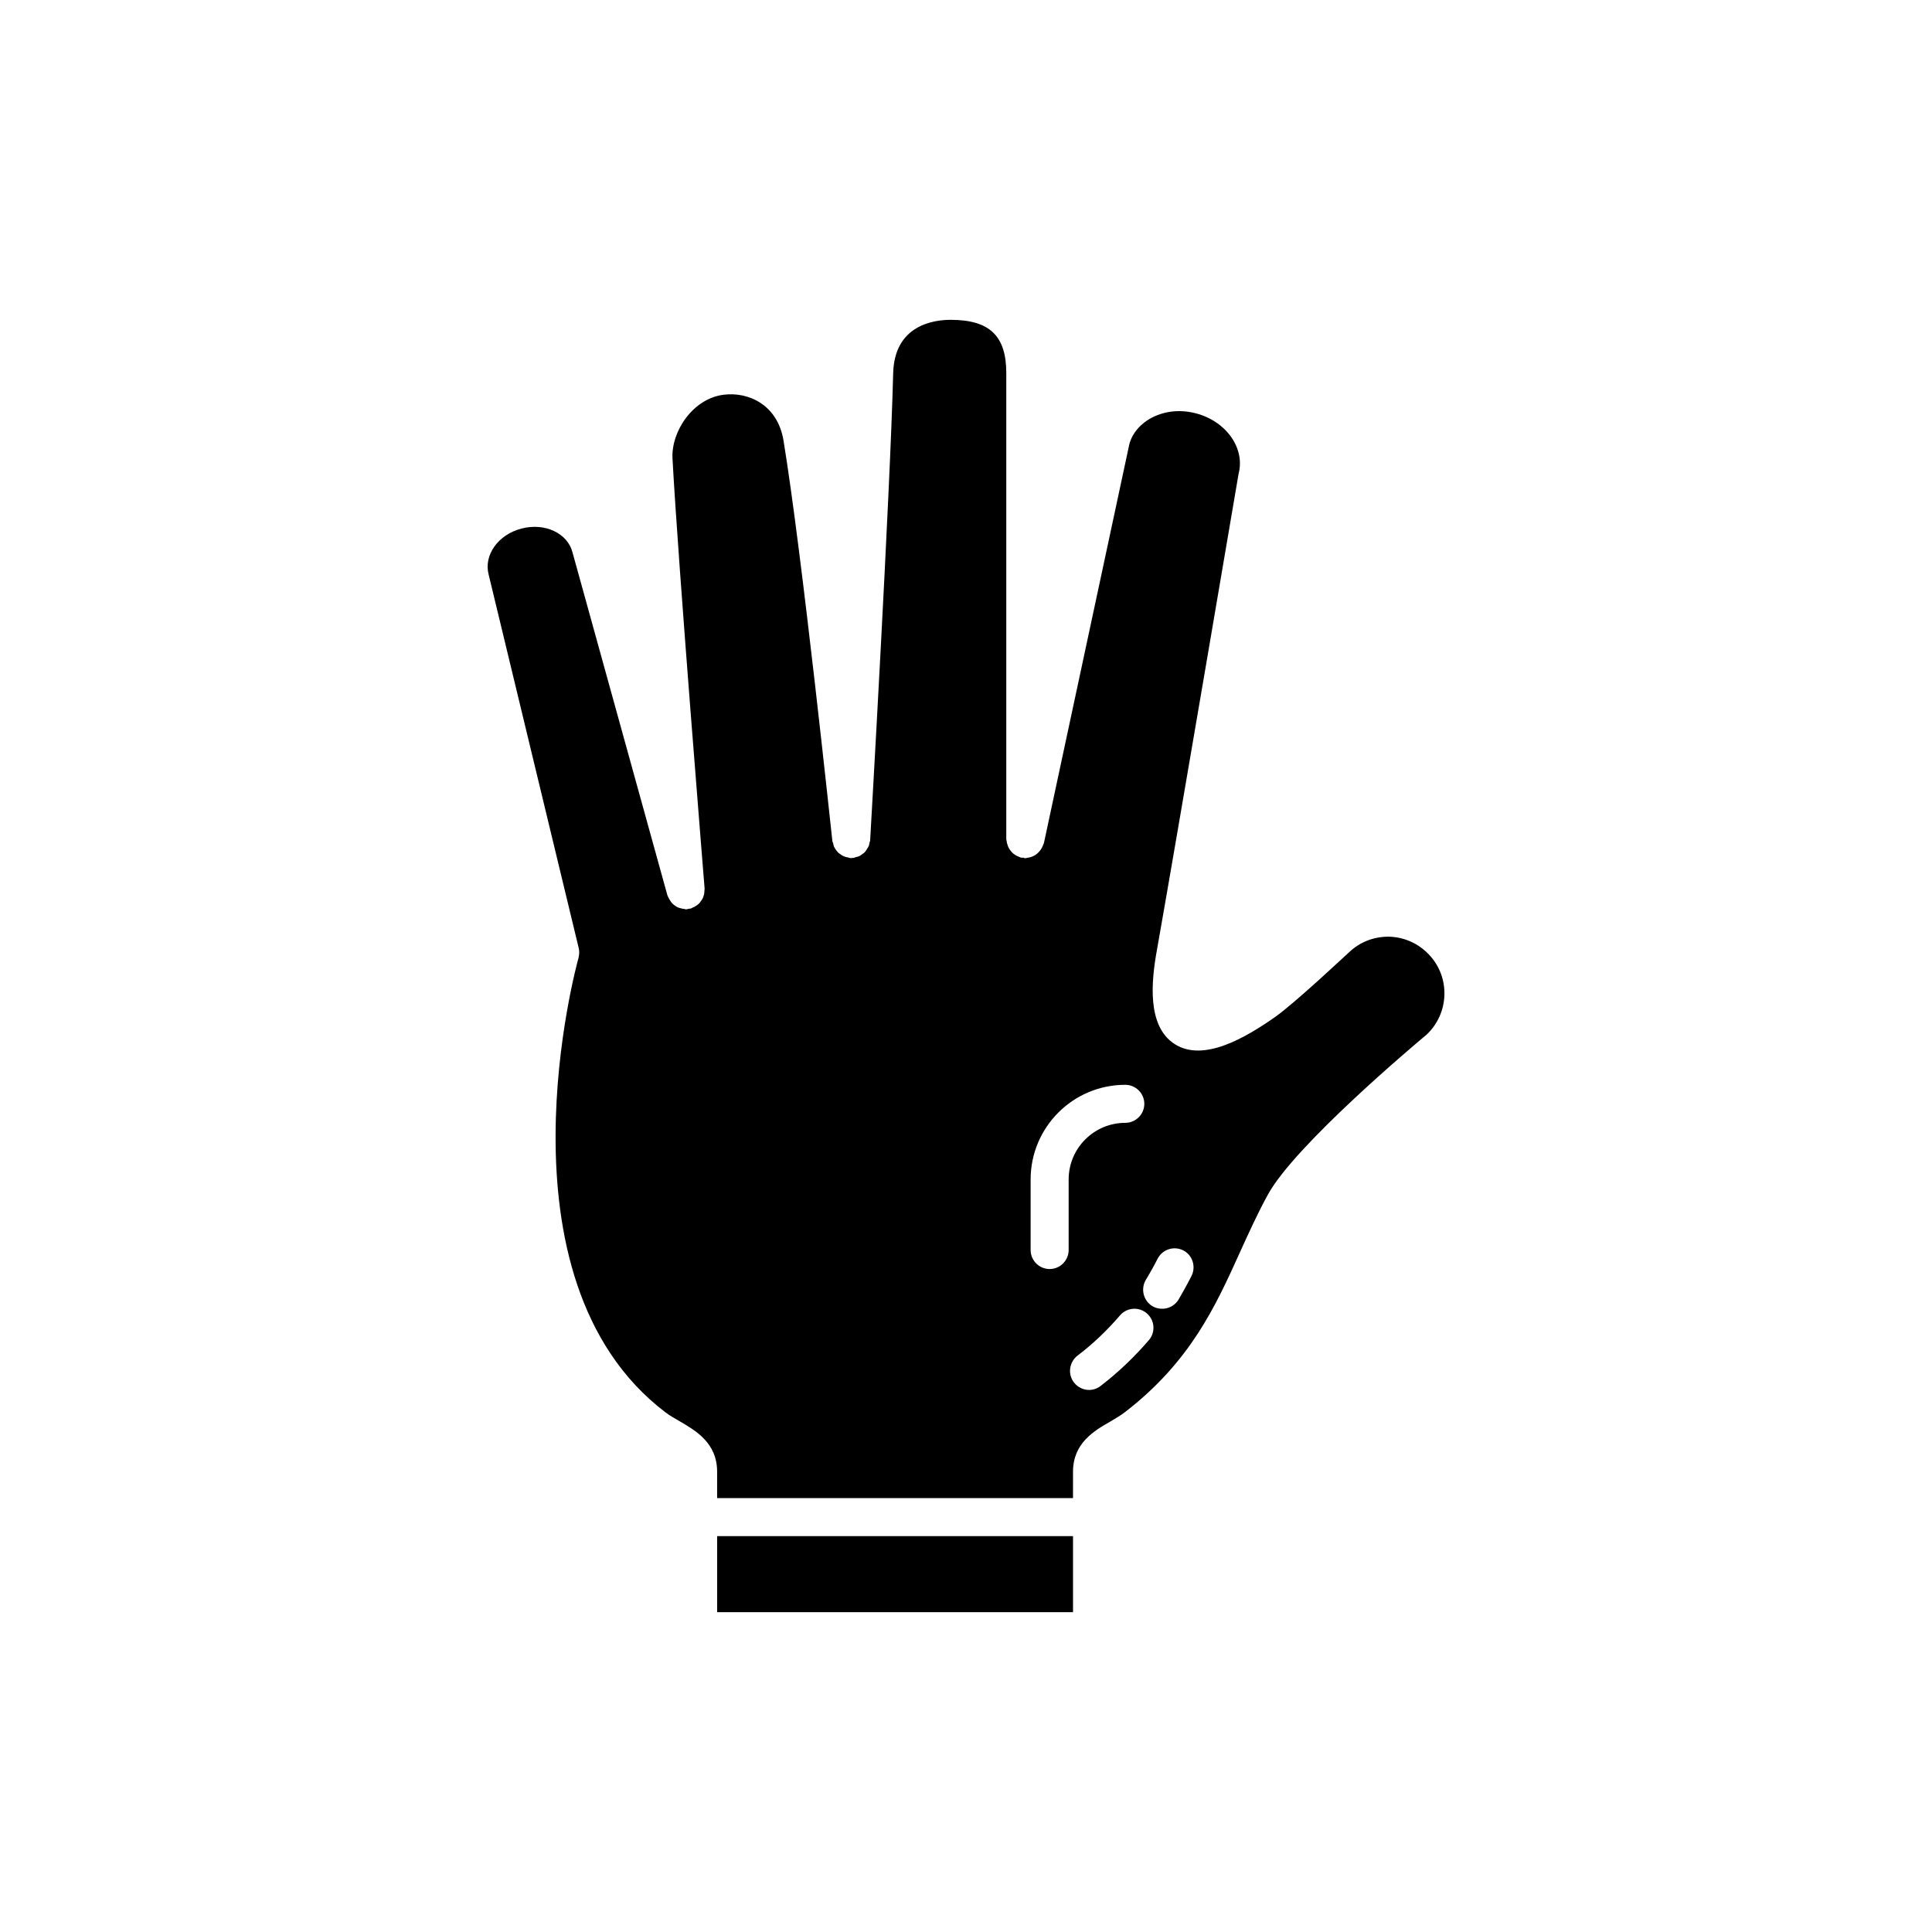 <?xml version="1.0" encoding="UTF-8"?>
<!-- Uploaded to: SVG Repo, www.svgrepo.com, Generator: SVG Repo Mixer Tools -->
<svg fill="#000000" width="800px" height="800px" version="1.1" viewBox="144 144 512 512" xmlns="http://www.w3.org/2000/svg">
 <g>
  <path d="m334.05 551.09h94.312v20.152h-94.312z"/>
  <path d="m297.37 395.26c0.203 0.855 0.152 1.715-0.051 2.57-0.25 0.855-23.629 84.891 22.973 120.41 1.258 0.957 2.621 1.715 3.93 2.469 4.133 2.418 9.824 5.691 9.824 13.301v7.004h94.312l0.004-7.004c0-7.609 5.691-10.883 9.824-13.25 1.41-0.855 2.769-1.613 3.93-2.519 17.383-13.402 24.031-28.113 30.48-42.371 2.316-5.09 4.684-10.328 7.457-15.367 7.203-13.047 38.641-39.5 42.02-42.32 5.996-5.644 6.348-15.164 0.656-21.16-2.719-2.922-6.449-4.637-10.43-4.785-3.981-0.102-7.809 1.309-10.73 4.082-0.605 0.504-14.258 13.402-19.699 17.23-7.707 5.391-18.895 12.043-26.551 7.152-7.406-4.734-6.246-16.625-4.684-25.141 5.492-31.035 21.363-124.69 21.613-126.05 1.762-6.75-3.324-13.906-11.336-15.973-4.031-1.059-8.062-0.656-11.488 1.059-3.176 1.613-5.391 4.231-6.144 7.152l-22.625 105.66c-0.051 0.203-0.152 0.301-0.203 0.453-0.102 0.352-0.25 0.656-0.402 0.906-0.152 0.301-0.352 0.555-0.555 0.805s-0.402 0.453-0.656 0.656c-0.25 0.203-0.504 0.402-0.805 0.555-0.301 0.152-0.555 0.25-0.855 0.352-0.352 0.102-0.656 0.152-1.008 0.203-0.152 0-0.301 0.102-0.453 0.102-0.203 0-0.352-0.102-0.504-0.152-0.203 0-0.352 0.051-0.555 0-0.152 0-0.301-0.102-0.453-0.152-0.301-0.152-0.605-0.25-0.906-0.402-0.301-0.203-0.555-0.352-0.805-0.555s-0.453-0.453-0.656-0.707c-0.203-0.25-0.352-0.504-0.504-0.754-0.152-0.301-0.25-0.555-0.352-0.906-0.102-0.301-0.203-0.605-0.203-0.957-0.051-0.152-0.102-0.301-0.102-0.453v-123.54c0-9.875-4.434-14.105-14.762-14.105-4.434 0-14.914 1.359-15.215 14.207-0.805 31.992-6.047 122.78-6.098 123.68 0 0.25-0.102 0.402-0.152 0.605-0.051 0.301-0.102 0.605-0.203 0.906-0.152 0.301-0.301 0.605-0.504 0.855-0.152 0.301-0.301 0.504-0.504 0.754-0.203 0.25-0.504 0.402-0.754 0.605s-0.453 0.352-0.754 0.504-0.656 0.203-1.008 0.301c-0.203 0.051-0.402 0.203-0.605 0.203-0.102 0-0.152-0.051-0.25-0.051-0.102 0.051-0.203 0.102-0.25 0.102-0.102 0-0.203-0.051-0.301-0.051-0.25 0-0.402-0.102-0.605-0.152-0.352-0.051-0.656-0.102-0.957-0.25-0.301-0.102-0.555-0.25-0.855-0.453-0.25-0.152-0.504-0.352-0.754-0.555-0.203-0.203-0.402-0.453-0.605-0.707-0.203-0.301-0.352-0.555-0.504-0.855-0.102-0.301-0.203-0.605-0.25-0.957-0.051-0.203-0.203-0.352-0.203-0.555-0.102-0.754-8.062-76.477-12.949-106.15-1.562-9.473-9.27-12.949-15.82-12.141-8.211 1.008-13.957 9.723-13.602 16.879 1.562 28.867 8.465 113.21 8.516 114.06 0 0.152-0.051 0.301-0.051 0.504 0 0.352-0.051 0.656-0.102 1.008-0.102 0.301-0.203 0.605-0.301 0.906-0.152 0.301-0.301 0.555-0.504 0.805-0.152 0.25-0.352 0.504-0.605 0.754-0.25 0.203-0.453 0.402-0.754 0.555-0.25 0.203-0.555 0.352-0.855 0.453-0.203 0.102-0.301 0.203-0.504 0.25-0.152 0.051-0.301 0-0.453 0.051-0.203 0-0.301 0.102-0.453 0.102-0.152 0.051-0.301 0.051-0.453 0.051-0.102 0-0.203-0.051-0.301-0.102-0.301 0-0.605-0.051-0.906-0.152-0.301-0.102-0.656-0.152-0.957-0.301-0.25-0.152-0.453-0.301-0.707-0.453-0.301-0.203-0.555-0.402-0.754-0.656-0.203-0.203-0.352-0.453-0.504-0.707-0.203-0.301-0.352-0.605-0.504-0.906-0.051-0.152-0.152-0.301-0.203-0.453l-25.148-90.879c-1.309-5.09-7.356-7.91-13.504-6.297-6.144 1.562-10.078 7.004-8.715 12.191zm154.62 95.574c-0.906 0-1.812-0.203-2.621-0.707-2.367-1.461-3.125-4.535-1.715-6.953 0.605-0.957 2.168-3.68 3.125-5.594 1.258-2.469 4.281-3.477 6.801-2.215 2.469 1.258 3.426 4.332 2.168 6.801-1.059 2.117-2.769 5.141-3.426 6.246-0.957 1.566-2.621 2.422-4.332 2.422zm-22.469 12.445c4.133-3.125 7.91-6.75 11.285-10.68 1.812-2.117 4.988-2.367 7.106-0.555 2.117 1.812 2.367 4.988 0.555 7.106-3.828 4.434-8.113 8.566-12.797 12.141-0.906 0.707-1.965 1.059-3.074 1.059-1.512 0-2.973-0.707-3.981-1.965-1.715-2.219-1.262-5.394 0.906-7.106zm-12.395-46.703c0-13.855 11.234-25.09 25.09-25.09 2.769 0 5.039 2.266 5.039 5.039 0 2.769-2.266 5.039-5.039 5.039-8.262 0-15.012 6.699-15.012 15.012v18.691c0 2.769-2.266 5.039-5.039 5.039-2.769 0-5.039-2.266-5.039-5.039z"/>
 </g>
</svg>